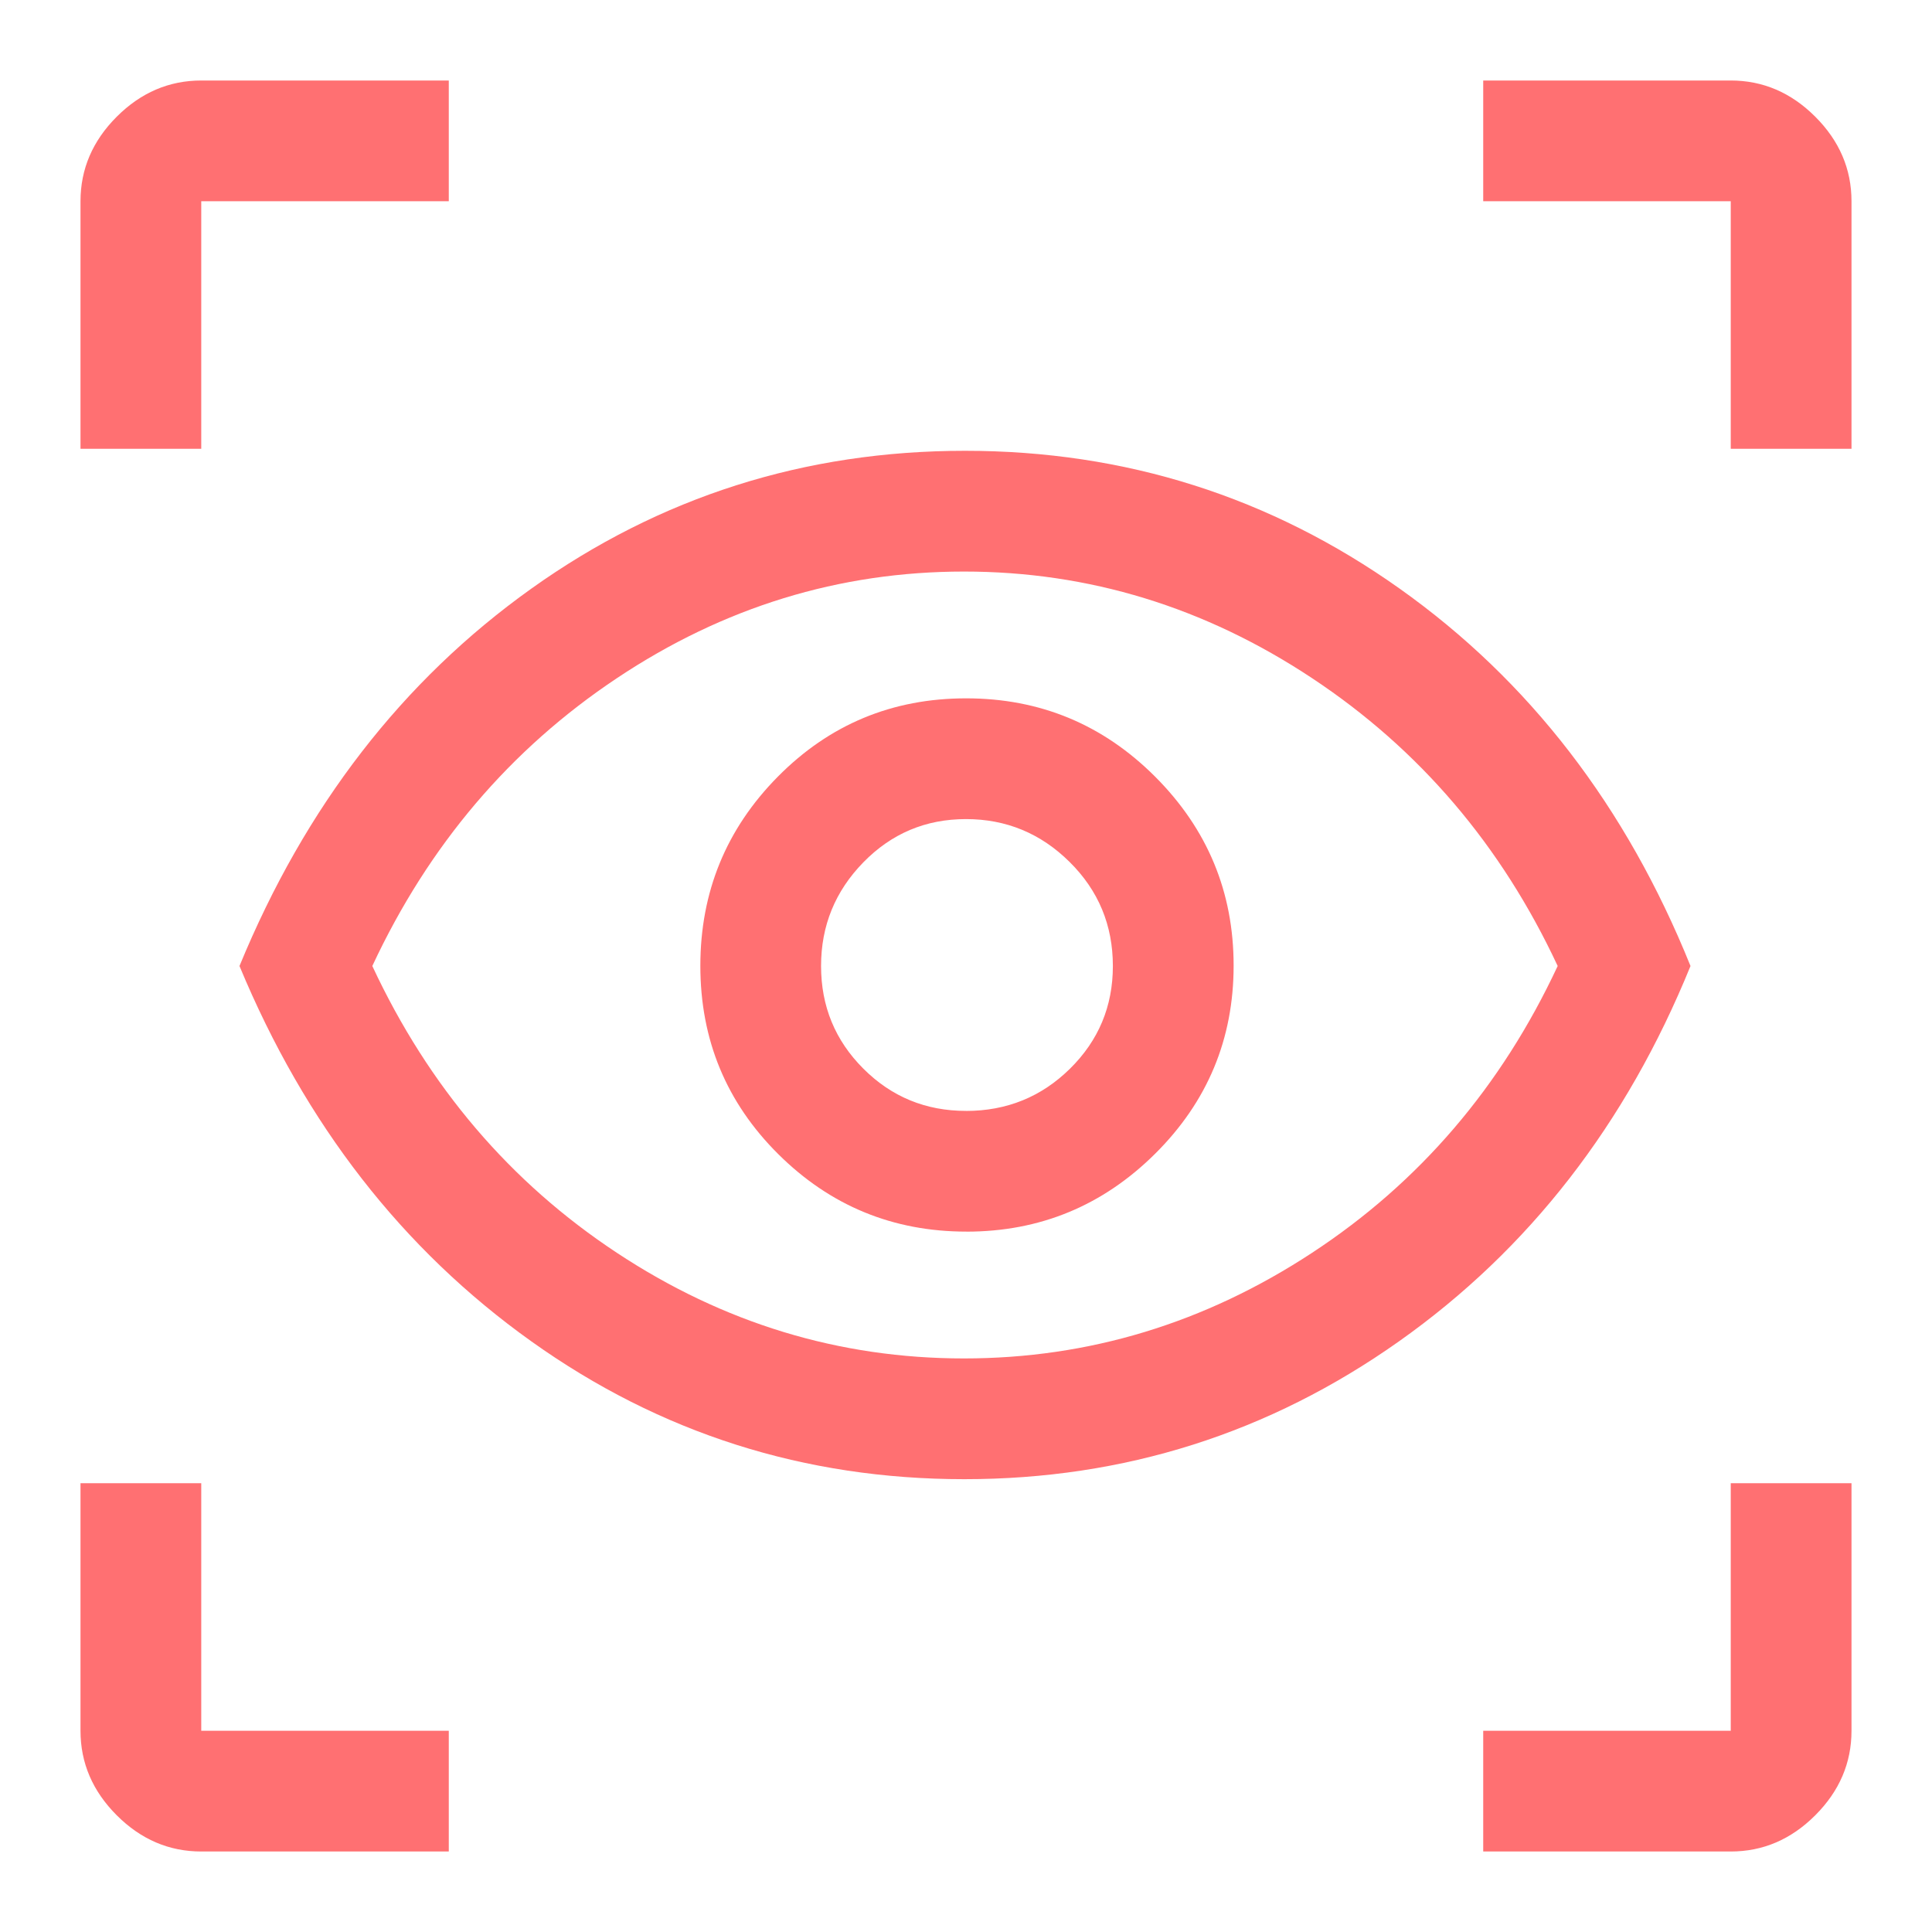 <svg xmlns="http://www.w3.org/2000/svg" fill="none" viewBox="0 0 48 48" id="Eye-Tracking--Streamline-Outlined-Material">
  <desc>
    Eye Tracking Streamline Icon: https://streamlinehq.com
  </desc>
  <path fill="#ff7072" d="M11.15 46H5c-0.8 0 -1.5 -0.3 -2.1 -0.9 -0.6 -0.6 -0.9 -1.3 -0.9 -2.1v-6.15h3V43h6.15v3Zm25.7 0v-3H43v-6.15h3V43c0 0.8 -0.3 1.5 -0.9 2.1 -0.6 0.6 -1.3 0.9 -2.1 0.9h-6.15Zm-12.892 -9.25c-3.972 0 -7.559 -1.142 -10.758 -3.425C10 31.042 7.583 27.933 5.95 24c1.633 -3.967 4.05 -7.092 7.25 -9.375 3.2 -2.283 6.792 -3.425 10.775 -3.425 3.983 0 7.583 1.142 10.8 3.425C37.992 16.908 40.4 20.033 42 24c-1.6 3.933 -4.014 7.042 -7.242 9.325 -3.228 2.283 -6.828 3.425 -10.8 3.425Zm-0.009 -3c3.1 0 5.983 -0.875 8.65 -2.625C35.267 29.375 37.3 27 38.7 24c-1.4 -3 -3.433 -5.383 -6.1 -7.15 -2.667 -1.767 -5.55 -2.65 -8.65 -2.65 -3.1 0 -5.975 0.883 -8.625 2.65C12.675 18.617 10.65 21 9.25 24c1.4 3 3.425 5.375 6.075 7.125 2.65 1.75 5.525 2.625 8.625 2.625Zm0.061 -3.15c1.826 0 3.389 -0.645 4.689 -1.936 1.3 -1.291 1.95 -2.849 1.95 -4.675 0 -1.826 -0.649 -3.389 -1.946 -4.689 -1.298 -1.3 -2.864 -1.95 -4.7 -1.95s-3.395 0.649 -4.678 1.946c-1.283 1.298 -1.925 2.864 -1.925 4.7s0.645 3.395 1.936 4.678c1.291 1.283 2.849 1.925 4.675 1.925Zm-0.011 -3c-1 0 -1.85 -0.35 -2.55 -1.05 -0.7 -0.7 -1.05 -1.55 -1.05 -2.55 0 -1 0.35 -1.858 1.05 -2.575 0.7 -0.717 1.55 -1.075 2.55 -1.075 1 0 1.858 0.355 2.575 1.065 0.717 0.71 1.075 1.571 1.075 2.586 0 1 -0.355 1.85 -1.065 2.55 -0.71 0.7 -1.571 1.05 -2.586 1.05ZM2 11.15V5c0 -0.8 0.3 -1.5 0.9 -2.1C3.5 2.3 4.2 2 5 2h6.15v3H5v6.15H2Zm41 0V5h-6.15V2H43c0.8 0 1.5 0.3 2.1 0.9 0.6 0.6 0.9 1.3 0.9 2.1v6.15h-3Z" stroke-width="1"></path>
</svg>
